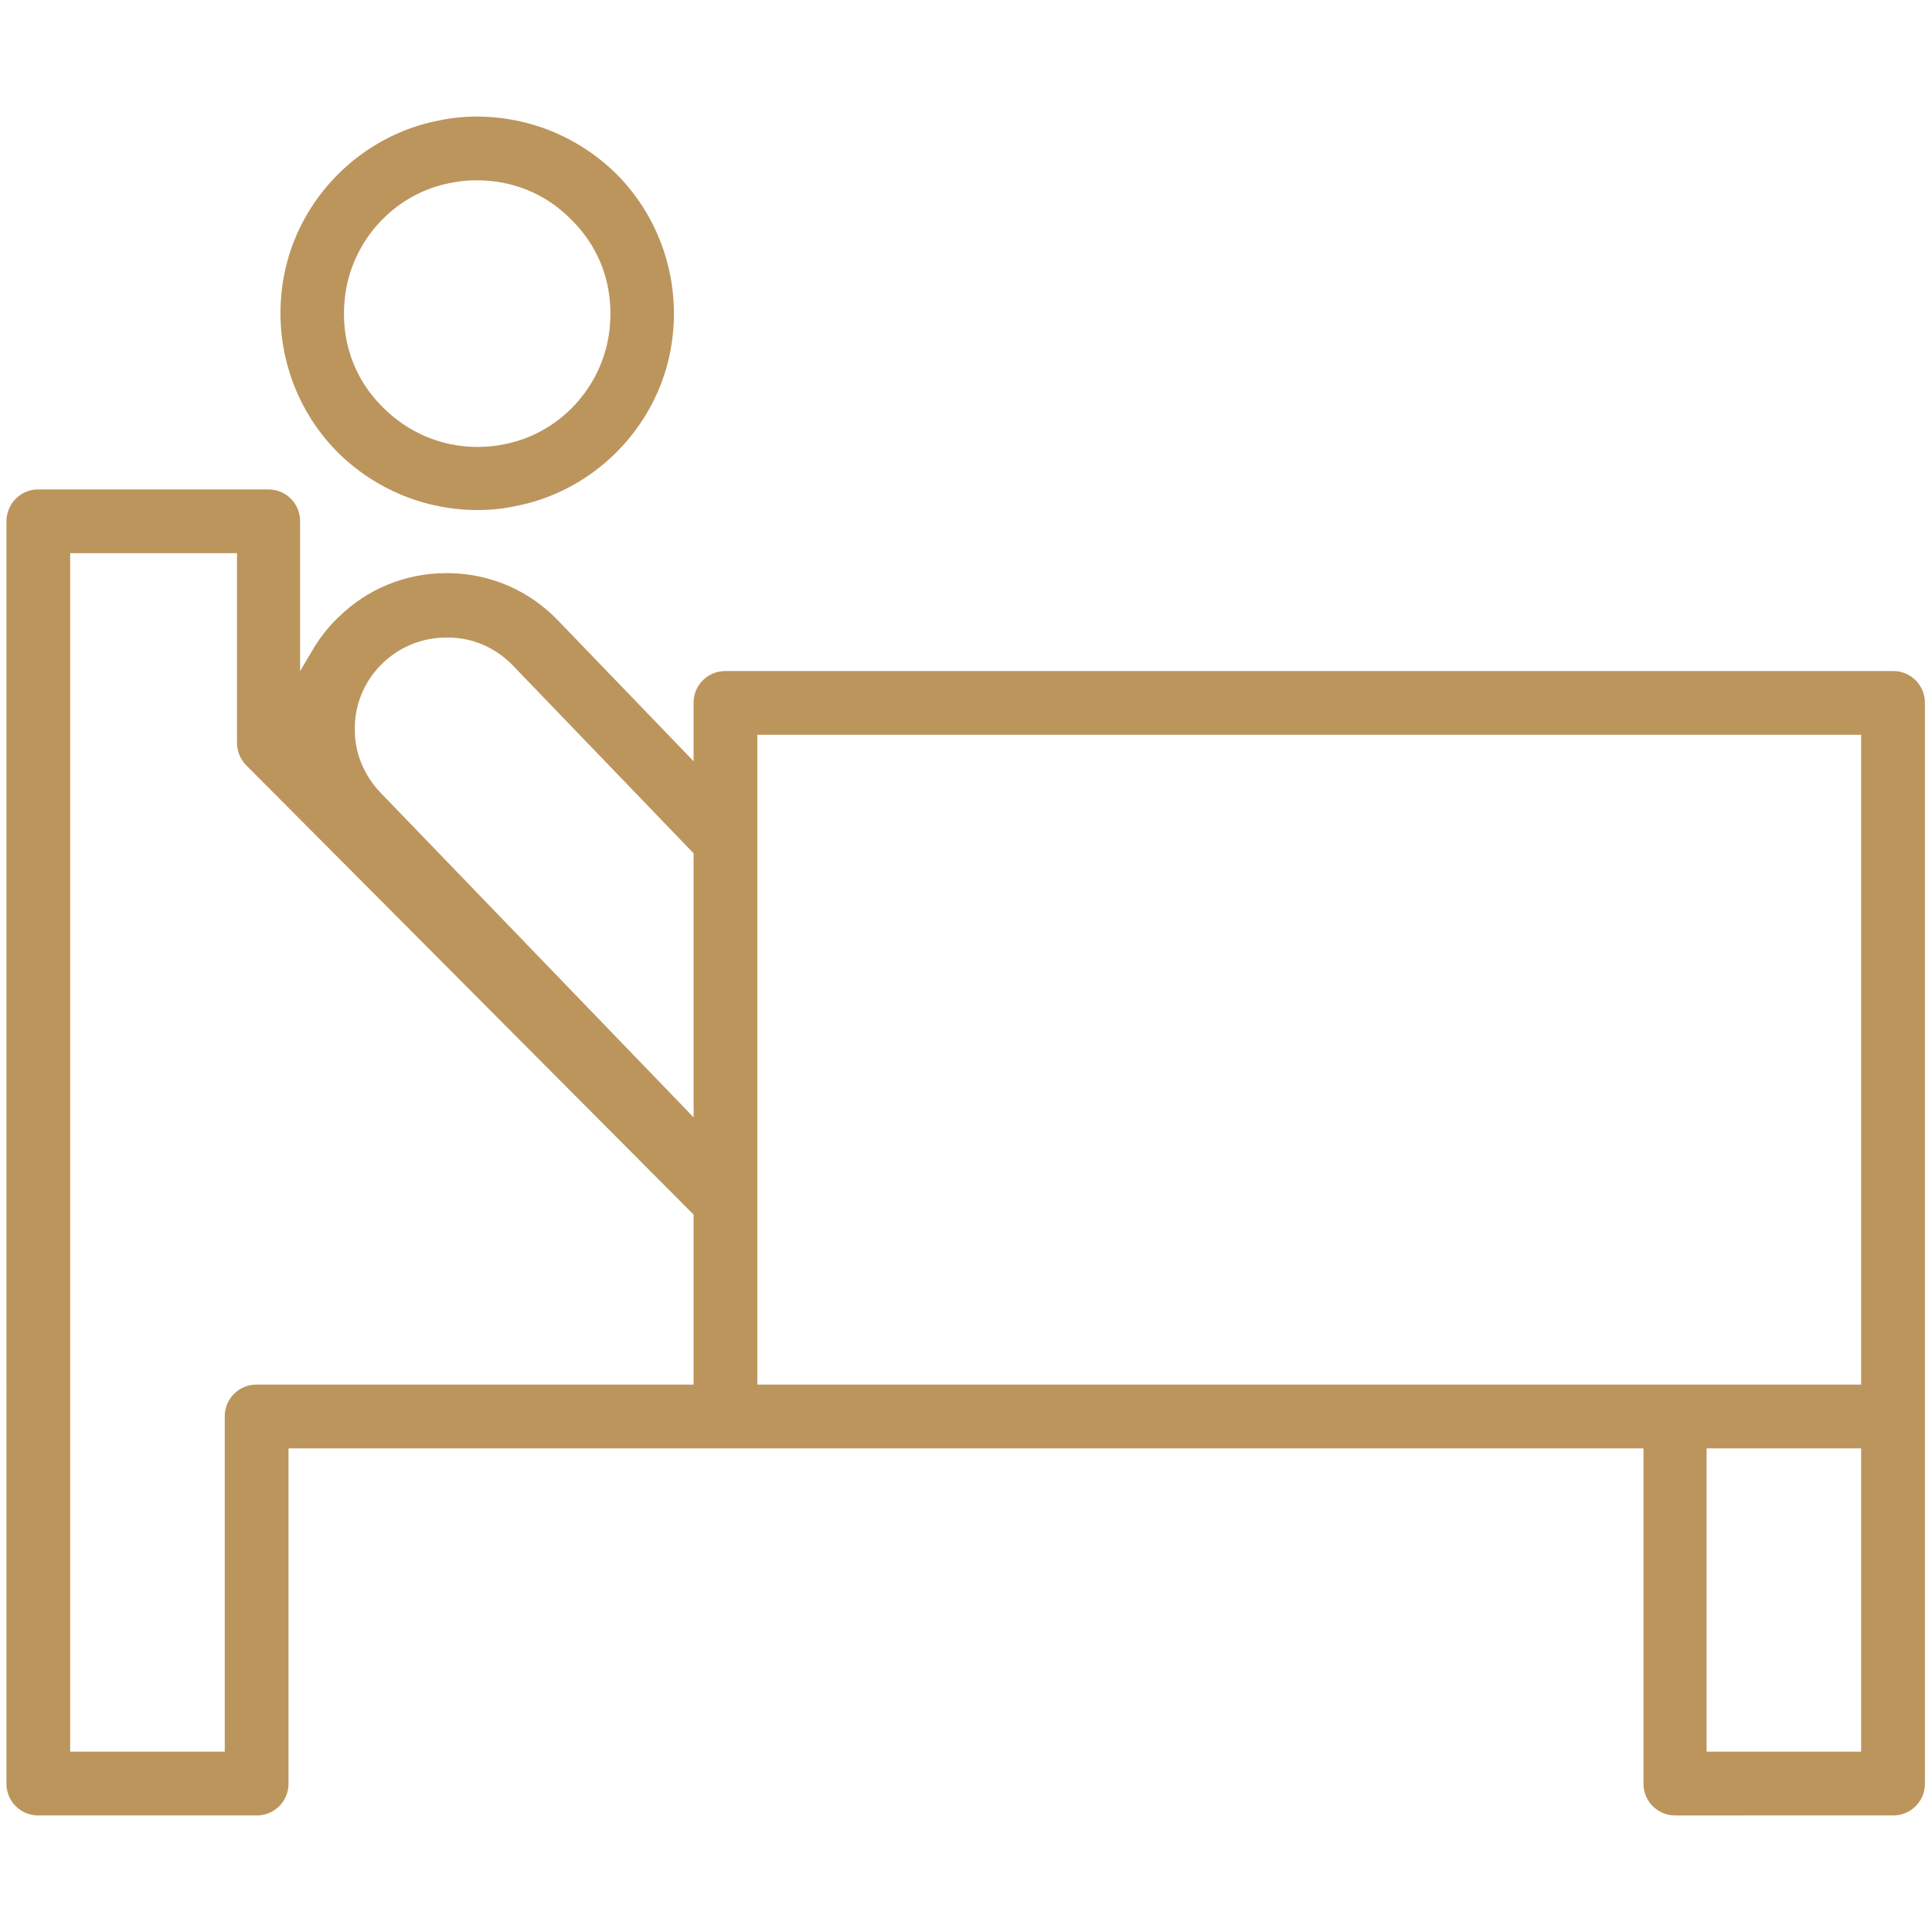 <?xml version="1.0" encoding="utf-8"?>
<!-- Generator: Adobe Illustrator 25.2.0, SVG Export Plug-In . SVG Version: 6.00 Build 0)  -->
<svg version="1.1" id="レイヤー_1" xmlns="http://www.w3.org/2000/svg" xmlns:xlink="http://www.w3.org/1999/xlink" x="0px"
	 y="0px" viewBox="0 0 300 300" style="enable-background:new 0 0 300 300;" xml:space="preserve">
<style type="text/css">
	.st0{fill:#BC955D;}
</style>
<g>
	<g>
		<g>
			<g>
				<path class="st0" d="M74.2,79.2c-8.2,0-15.9-3.2-21.7-8.9c-7.2-7.2-10.3-17.5-8.4-27.5c2.3-12.1,12-21.8,24.1-24.1
					c1.9-0.4,3.9-0.6,5.8-0.6c8.2,0,15.9,3.2,21.7,8.9c7.2,7.2,10.3,17.5,8.4,27.5c-2.3,12.1-12,21.8-24.1,24.1
					C78.1,79,76.2,79.2,74.2,79.2z M74.1,28c-1.4,0-2.7,0.1-4.1,0.4c-8.1,1.5-14.6,8-16.2,16.2c-1.3,7,0.7,13.8,5.7,18.7
					c3.9,3.9,9.1,6.1,14.6,6.1l0,0c1.4,0,2.7-0.1,4.1-0.4c8.1-1.5,14.6-8,16.2-16.2c1.3-7-0.7-13.8-5.7-18.7
					C84.8,30.1,79.6,28,74.1,28z"/>
			</g>
		</g>
	</g>
	<g>
		<path class="st0" d="M260.1,281.9c-2.7,0-4.9-2.2-4.9-4.9v-52.1H44.8V277c0,2.7-2.2,4.9-4.9,4.9h-34c-2.7,0-4.9-2.2-4.9-4.9V81
			c0-2.8,2.2-5,4.9-5h35.8c2.7,0,4.9,2.2,4.9,4.9v23.3l1.9-3.2c1.1-1.9,2.5-3.7,4.1-5.2C57.1,91.4,63,89,69.3,89h0.5
			c6.4,0.1,12.4,2.7,16.9,7.4l21,21.8v-9.1c0-2.7,2.2-4.9,4.9-4.9H294c2.7,0,4.9,2.2,4.9,4.9V277c0,2.7-2.2,4.9-4.9,4.9H260.1z
			 M265,272h24v-47.1h-24V272z M10.9,272h24v-52.1c0-2.7,2.2-4.9,4.9-4.9h67.9v-26.4l-69.5-69.8c-0.9-0.9-1.4-2.2-1.4-3.5V85.9H10.9
			V272z M117.6,215H289V114.1H117.6V215z M69.3,99c-3.7,0-7.2,1.4-9.9,4s-4.3,6.2-4.3,10c-0.1,3.8,1.4,7.4,4,10.1l48.6,50.4v-41
			l-28.1-29.2c-2.6-2.7-6.2-4.3-10-4.3H69.3z"/>
	</g>
</g>
</svg>
